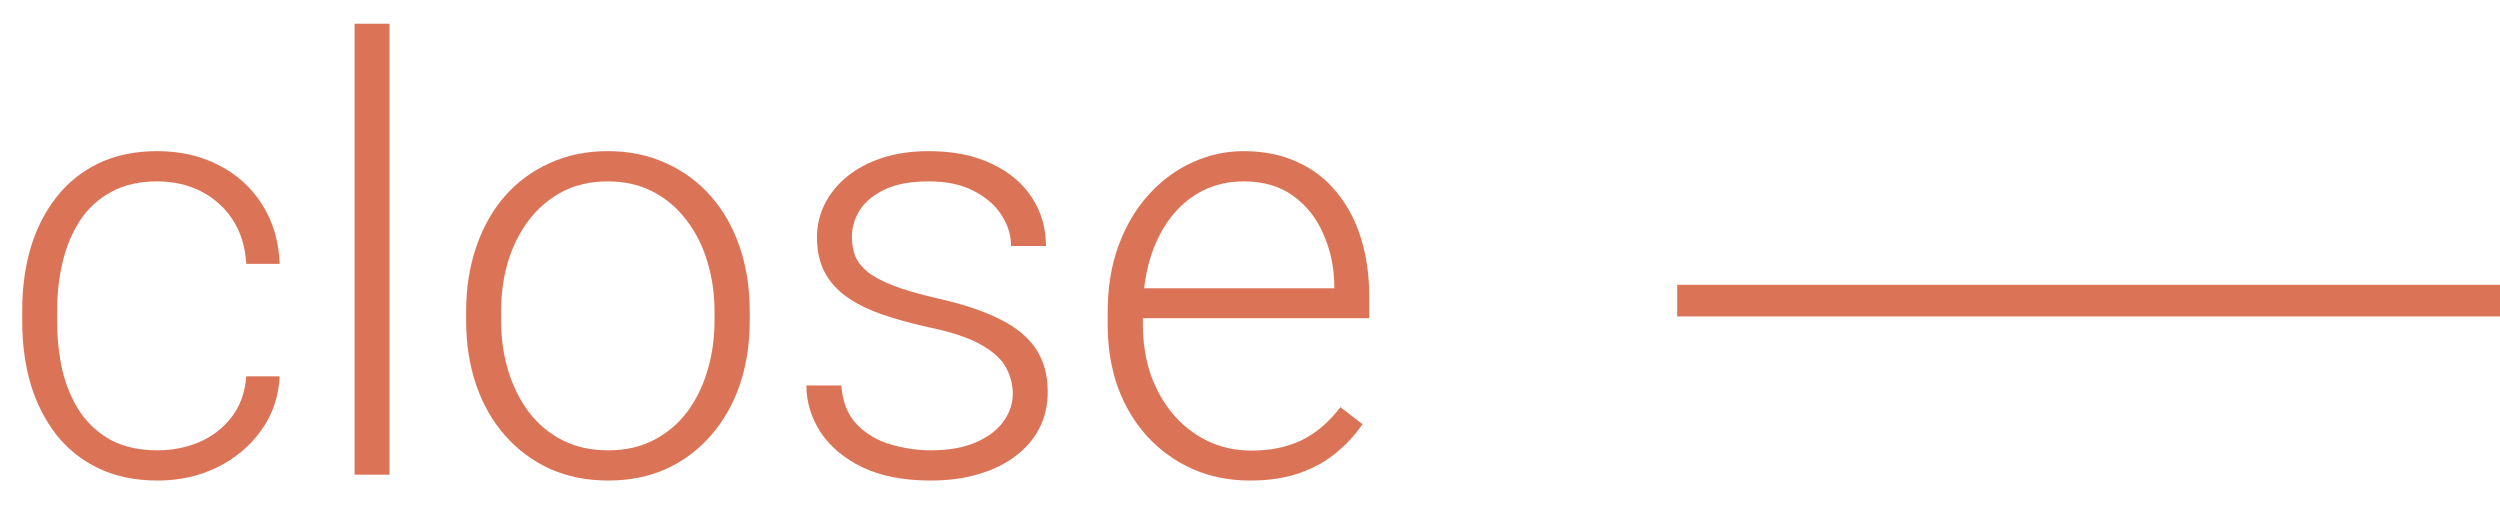 <svg width="79" height="16" viewBox="0 0 79 16" fill="none" xmlns="http://www.w3.org/2000/svg">
<path d="M39.502 15.185C38.846 15.185 38.243 15.065 37.692 14.824C37.148 14.582 36.672 14.242 36.264 13.803C35.862 13.364 35.549 12.845 35.327 12.245C35.11 11.639 35.002 10.977 35.002 10.259V9.86C35.002 9.087 35.116 8.388 35.345 7.764C35.574 7.139 35.889 6.604 36.291 6.159C36.694 5.713 37.151 5.373 37.665 5.138C38.184 4.897 38.728 4.776 39.297 4.776C39.934 4.776 40.5 4.891 40.995 5.12C41.49 5.342 41.904 5.661 42.238 6.075C42.578 6.483 42.835 6.969 43.008 7.532C43.181 8.088 43.268 8.704 43.268 9.378V10.055H35.67V9.109H42.164V8.979C42.152 8.416 42.037 7.89 41.821 7.402C41.611 6.907 41.295 6.505 40.874 6.196C40.454 5.887 39.928 5.732 39.297 5.732C38.827 5.732 38.394 5.831 37.998 6.029C37.609 6.227 37.272 6.511 36.987 6.882C36.709 7.247 36.492 7.683 36.338 8.19C36.19 8.691 36.115 9.248 36.115 9.86V10.259C36.115 10.816 36.196 11.335 36.356 11.818C36.523 12.294 36.758 12.715 37.062 13.08C37.371 13.444 37.736 13.729 38.156 13.933C38.577 14.137 39.041 14.239 39.548 14.239C40.142 14.239 40.667 14.131 41.125 13.915C41.583 13.692 41.994 13.342 42.359 12.866L43.055 13.404C42.838 13.726 42.566 14.023 42.238 14.295C41.917 14.567 41.53 14.784 41.079 14.944C40.627 15.105 40.101 15.185 39.502 15.185Z" fill="#DB7457"/>
<path d="M32.004 12.44C32.004 12.167 31.936 11.898 31.8 11.632C31.664 11.366 31.401 11.122 31.012 10.899C30.628 10.677 30.062 10.488 29.314 10.334C28.757 10.21 28.259 10.071 27.82 9.916C27.387 9.761 27.023 9.576 26.726 9.359C26.429 9.143 26.203 8.883 26.048 8.58C25.894 8.277 25.816 7.918 25.816 7.504C25.816 7.133 25.897 6.783 26.058 6.456C26.225 6.122 26.46 5.831 26.763 5.583C27.072 5.33 27.443 5.132 27.876 4.99C28.315 4.847 28.807 4.776 29.351 4.776C30.124 4.776 30.786 4.909 31.336 5.175C31.893 5.435 32.317 5.791 32.607 6.242C32.904 6.694 33.053 7.204 33.053 7.773H31.949C31.949 7.427 31.847 7.099 31.643 6.79C31.445 6.48 31.151 6.227 30.761 6.029C30.378 5.831 29.908 5.732 29.351 5.732C28.776 5.732 28.309 5.819 27.95 5.992C27.591 6.165 27.329 6.384 27.162 6.65C27.001 6.916 26.92 7.192 26.92 7.476C26.92 7.699 26.954 7.903 27.023 8.088C27.097 8.268 27.227 8.435 27.412 8.589C27.604 8.744 27.876 8.889 28.229 9.025C28.581 9.161 29.039 9.294 29.602 9.424C30.412 9.604 31.074 9.823 31.587 10.083C32.106 10.337 32.49 10.652 32.737 11.029C32.985 11.4 33.108 11.852 33.108 12.384C33.108 12.798 33.022 13.178 32.849 13.525C32.675 13.865 32.425 14.159 32.097 14.406C31.776 14.654 31.386 14.845 30.928 14.981C30.477 15.117 29.97 15.185 29.407 15.185C28.559 15.185 27.842 15.046 27.254 14.768C26.673 14.484 26.231 14.113 25.928 13.655C25.631 13.191 25.482 12.699 25.482 12.18H26.586C26.623 12.699 26.787 13.111 27.078 13.414C27.369 13.71 27.724 13.921 28.145 14.044C28.572 14.168 28.992 14.23 29.407 14.23C29.976 14.23 30.452 14.146 30.835 13.979C31.219 13.812 31.51 13.593 31.707 13.321C31.905 13.049 32.004 12.755 32.004 12.44Z" fill="#DB7457"/>
<path d="M14.73 10.139V9.833C14.73 9.103 14.836 8.429 15.046 7.81C15.256 7.192 15.556 6.657 15.946 6.205C16.342 5.754 16.815 5.404 17.365 5.157C17.916 4.903 18.528 4.776 19.202 4.776C19.883 4.776 20.498 4.903 21.048 5.157C21.599 5.404 22.072 5.754 22.468 6.205C22.864 6.657 23.167 7.192 23.377 7.81C23.587 8.429 23.692 9.103 23.692 9.833V10.139C23.692 10.868 23.587 11.543 23.377 12.161C23.167 12.773 22.864 13.305 22.468 13.757C22.078 14.208 21.608 14.561 21.058 14.815C20.507 15.062 19.895 15.185 19.221 15.185C18.54 15.185 17.925 15.062 17.375 14.815C16.824 14.561 16.351 14.208 15.955 13.757C15.559 13.305 15.256 12.773 15.046 12.161C14.836 11.543 14.73 10.868 14.73 10.139ZM15.835 9.833V10.139C15.835 10.689 15.909 11.212 16.057 11.707C16.206 12.195 16.422 12.631 16.706 13.015C16.991 13.392 17.344 13.689 17.764 13.905C18.185 14.122 18.67 14.23 19.221 14.23C19.765 14.23 20.244 14.122 20.659 13.905C21.079 13.689 21.432 13.392 21.716 13.015C22.001 12.631 22.214 12.195 22.356 11.707C22.505 11.212 22.579 10.689 22.579 10.139V9.833C22.579 9.288 22.505 8.772 22.356 8.283C22.214 7.795 21.998 7.359 21.707 6.975C21.422 6.592 21.07 6.289 20.649 6.066C20.229 5.843 19.746 5.732 19.202 5.732C18.658 5.732 18.175 5.843 17.755 6.066C17.34 6.289 16.988 6.592 16.697 6.975C16.413 7.359 16.196 7.795 16.048 8.283C15.906 8.772 15.835 9.288 15.835 9.833Z" fill="#DB7457"/>
<path d="M12.309 0.75V15H11.205V0.75H12.309Z" fill="#DB7457"/>
<path d="M4.98 14.23C5.45 14.23 5.889 14.143 6.297 13.97C6.712 13.791 7.052 13.528 7.318 13.182C7.59 12.829 7.745 12.399 7.782 11.892H8.839C8.808 12.529 8.614 13.098 8.255 13.599C7.902 14.094 7.438 14.484 6.863 14.768C6.294 15.046 5.667 15.185 4.98 15.185C4.281 15.185 3.663 15.059 3.125 14.805C2.593 14.552 2.147 14.199 1.789 13.748C1.43 13.29 1.158 12.758 0.972 12.152C0.793 11.54 0.703 10.881 0.703 10.176V9.786C0.703 9.081 0.793 8.425 0.972 7.819C1.158 7.207 1.43 6.675 1.789 6.224C2.147 5.766 2.593 5.41 3.125 5.157C3.656 4.903 4.272 4.776 4.971 4.776C5.688 4.776 6.331 4.922 6.9 5.212C7.476 5.503 7.933 5.914 8.273 6.446C8.62 6.978 8.808 7.609 8.839 8.339H7.782C7.751 7.801 7.609 7.337 7.355 6.947C7.101 6.558 6.767 6.258 6.353 6.047C5.939 5.837 5.478 5.732 4.971 5.732C4.402 5.732 3.916 5.843 3.514 6.066C3.112 6.282 2.784 6.582 2.531 6.966C2.283 7.343 2.101 7.776 1.983 8.265C1.866 8.747 1.807 9.254 1.807 9.786V10.176C1.807 10.714 1.863 11.227 1.974 11.716C2.092 12.198 2.274 12.628 2.521 13.005C2.775 13.383 3.103 13.683 3.505 13.905C3.913 14.122 4.405 14.23 4.98 14.23Z" fill="#DB7457"/>
<line x1="53" y1="9.5" x2="79" y2="9.5" stroke="#DB7457"/>
</svg>
